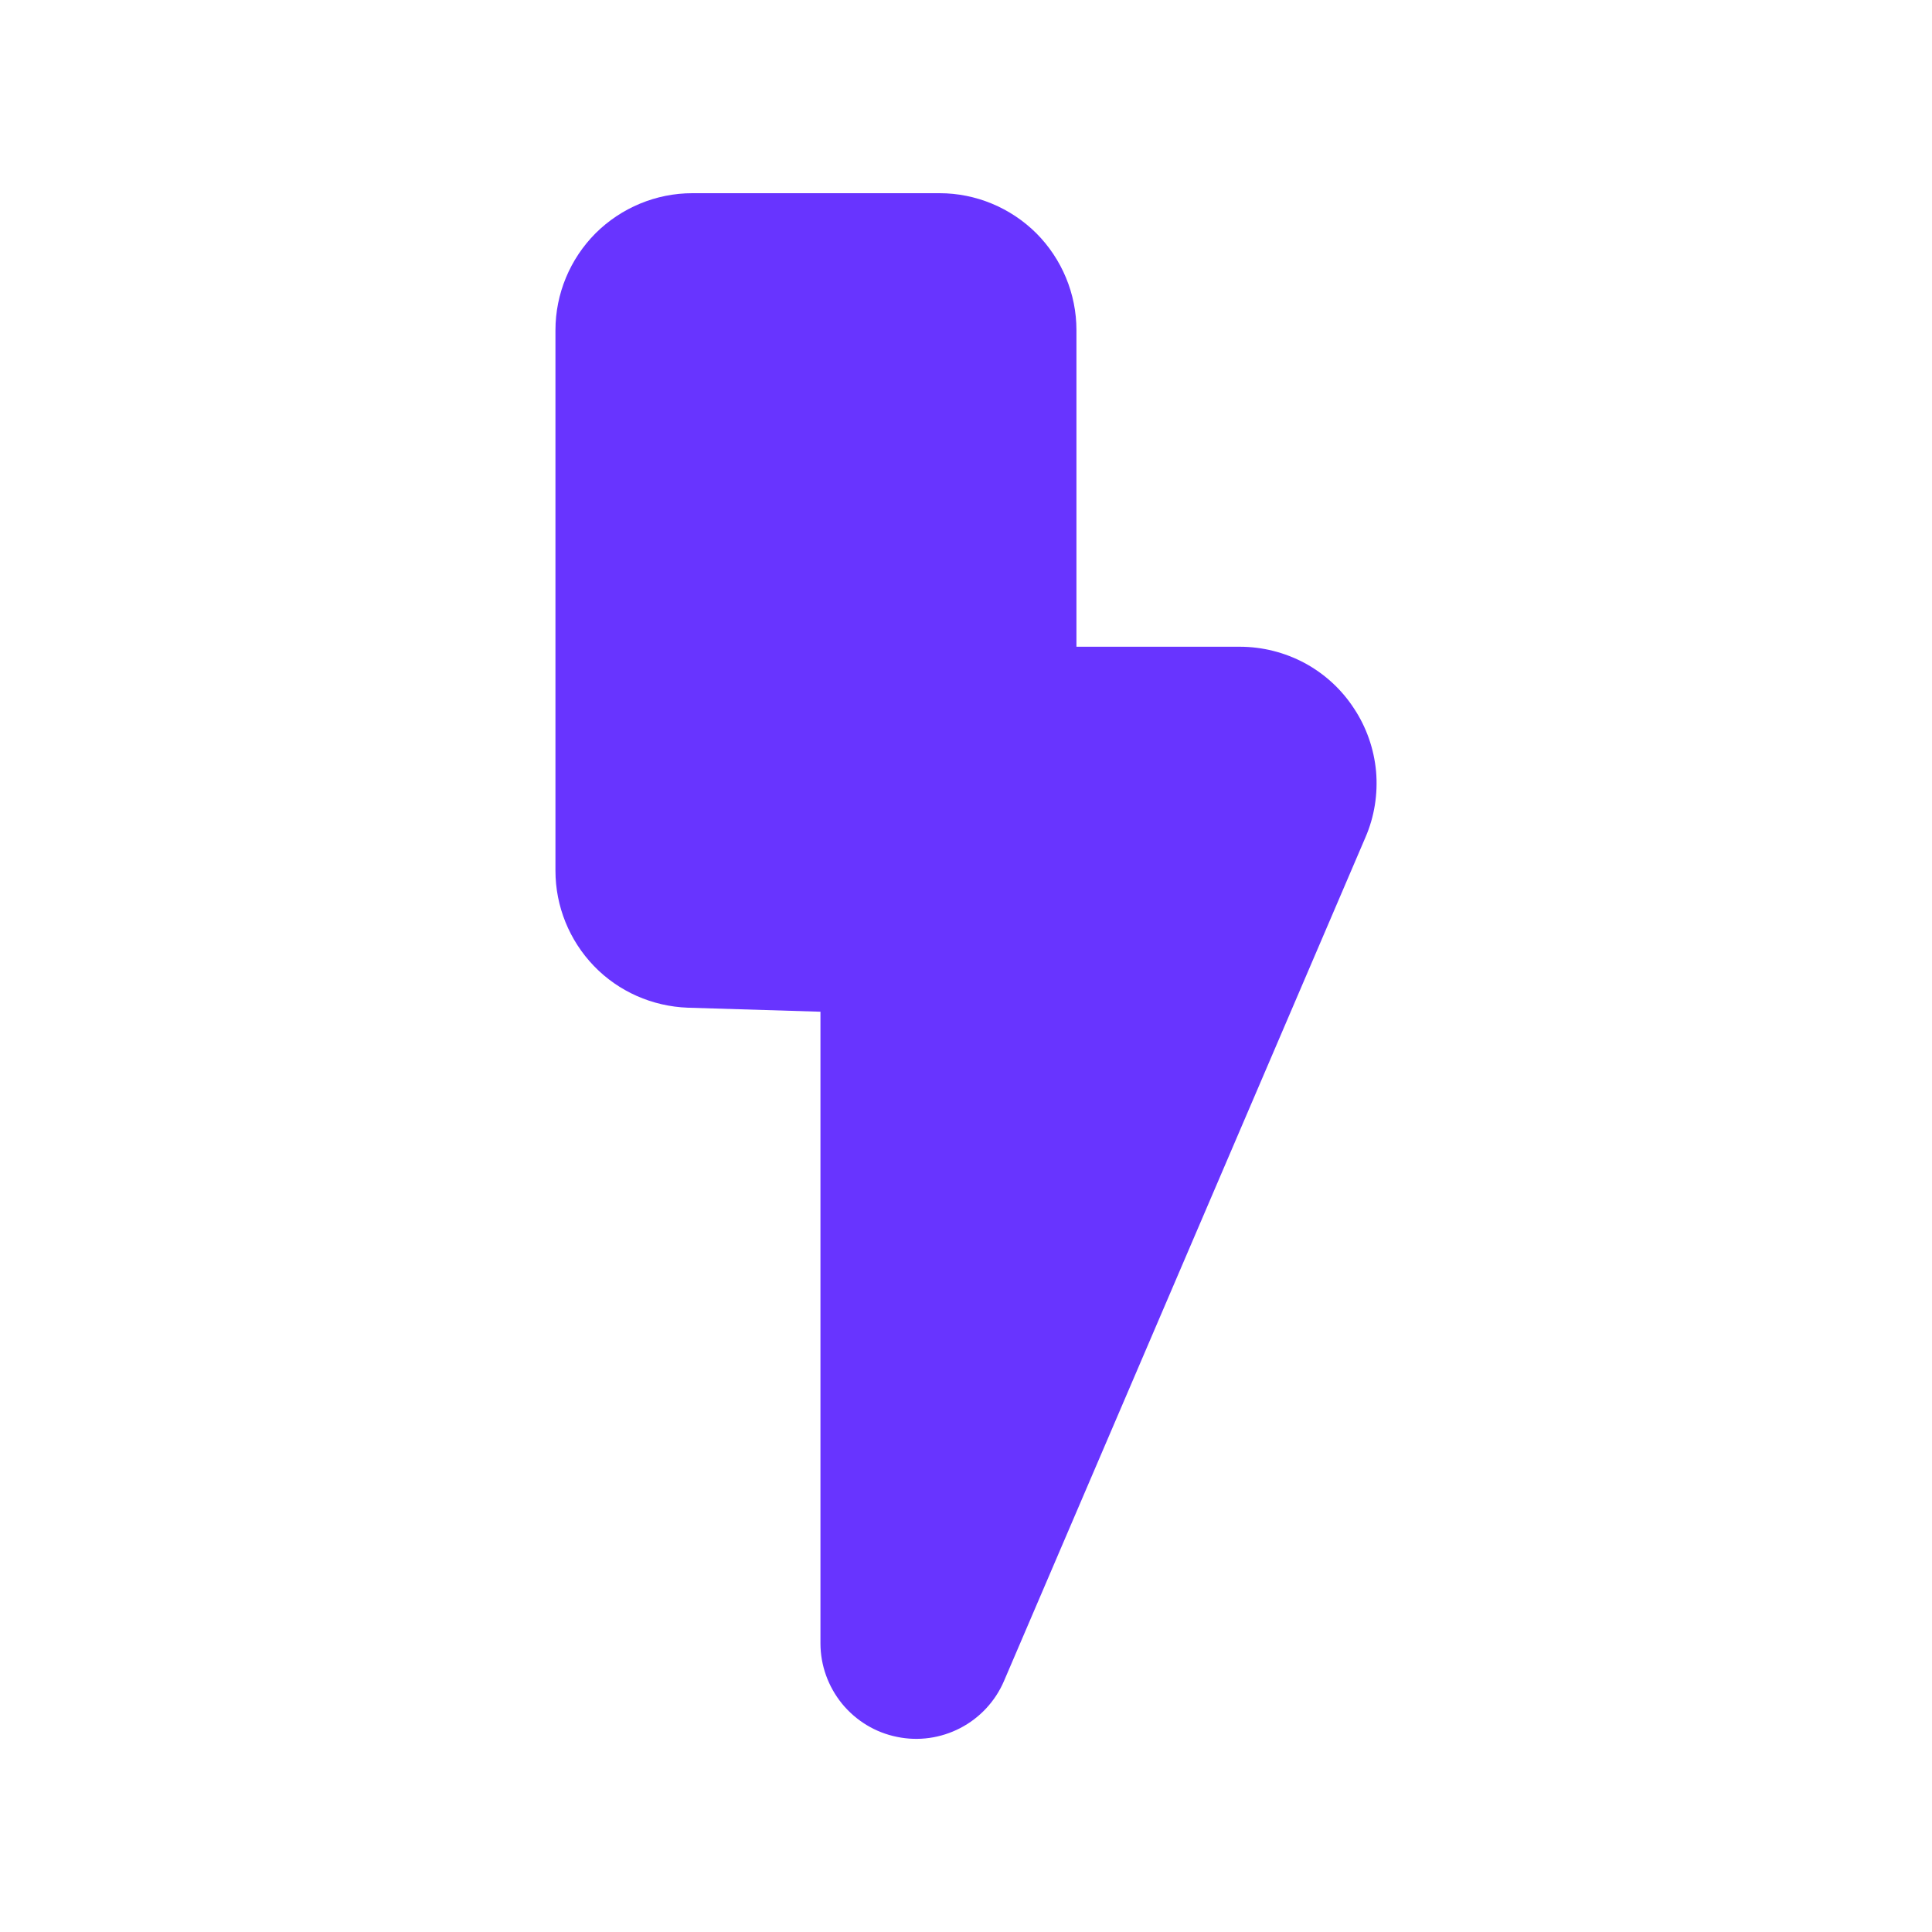 <svg width="12" height="12" viewBox="0 0 12 12" fill="none" xmlns="http://www.w3.org/2000/svg">
<path d="M6.686 4.017H7.7C7.841 4.017 7.979 4.052 8.103 4.118C8.227 4.185 8.332 4.281 8.409 4.399C8.487 4.516 8.534 4.651 8.547 4.791C8.559 4.931 8.537 5.072 8.481 5.201L6.236 10.441C6.182 10.567 6.086 10.67 5.965 10.733C5.844 10.796 5.705 10.816 5.571 10.788C5.437 10.761 5.317 10.688 5.23 10.582C5.144 10.476 5.096 10.344 5.096 10.207V6.284L4.272 6.259C4.052 6.251 3.842 6.159 3.689 6C3.536 5.841 3.45 5.629 3.45 5.408V2.051C3.45 1.825 3.54 1.609 3.699 1.449C3.859 1.29 4.075 1.2 4.3 1.2H5.836C6.061 1.2 6.277 1.29 6.437 1.449C6.596 1.609 6.686 1.825 6.686 2.051V4.017Z" fill="#6834FF"/>
</svg>
